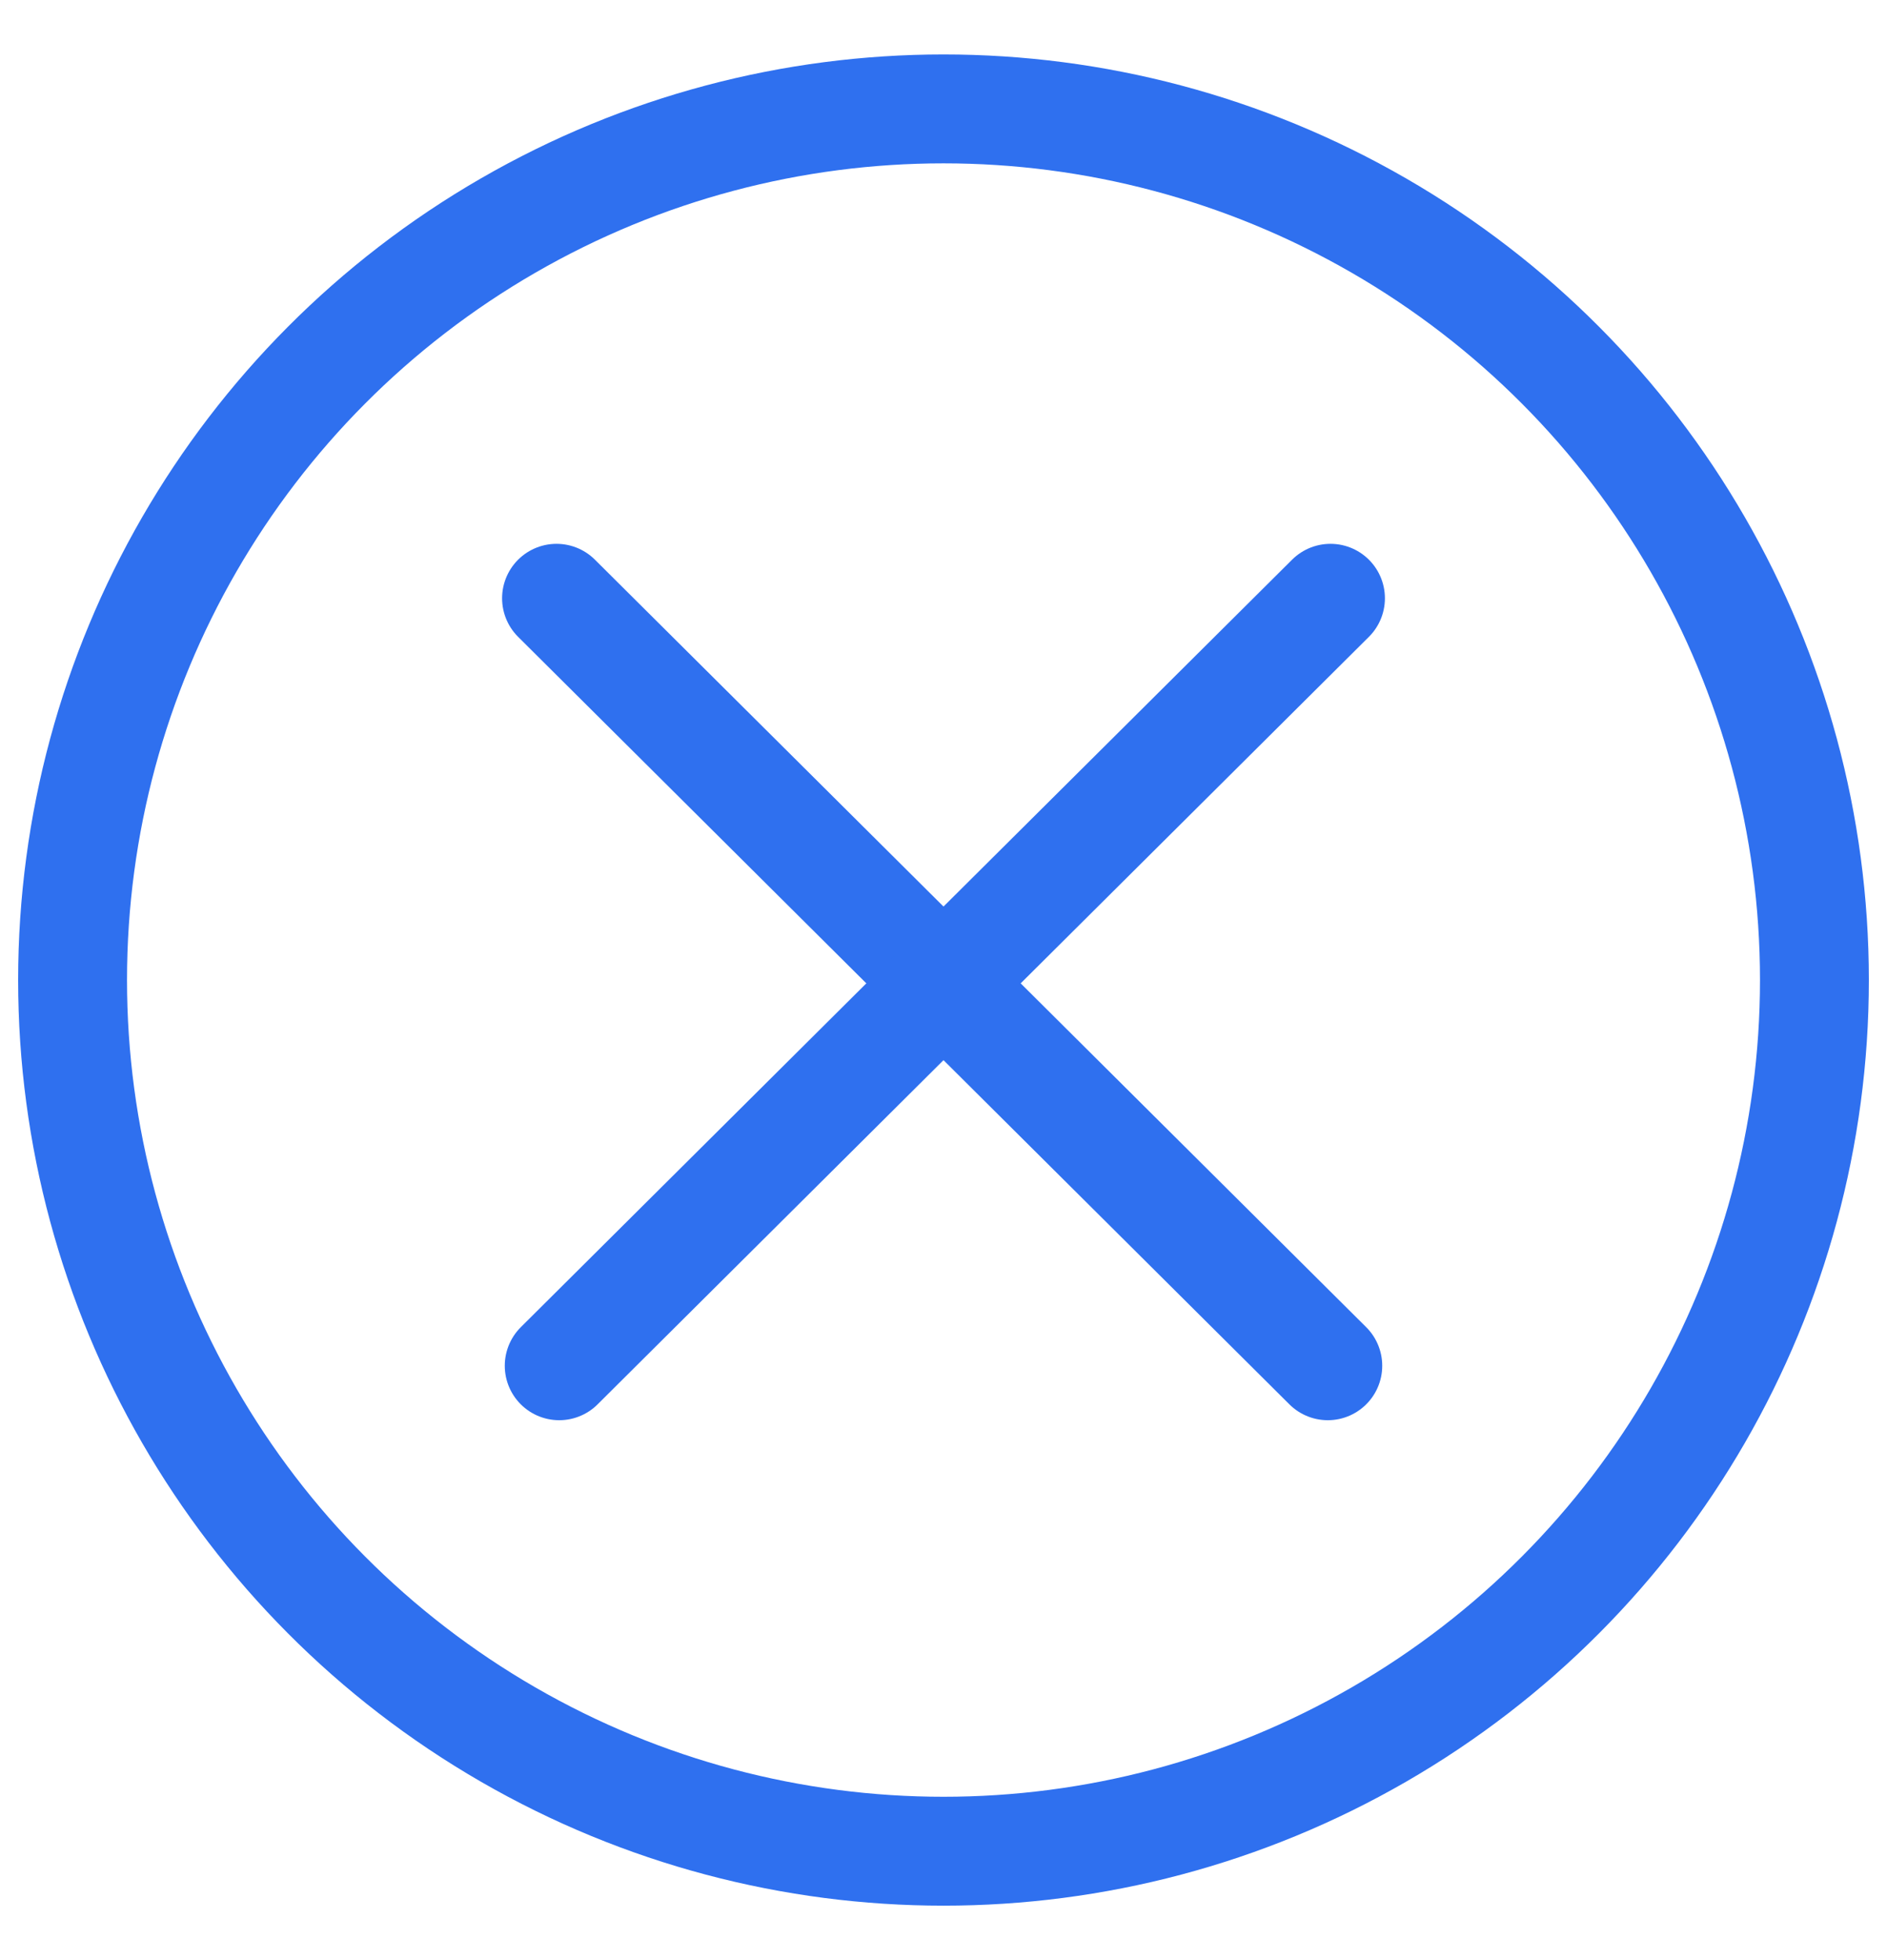 <?xml version="1.0" encoding="UTF-8"?>
<svg width="26px" height="27px" viewBox="0 0 26 27" version="1.1" xmlns="http://www.w3.org/2000/svg" xmlns:xlink="http://www.w3.org/1999/xlink">
    <title>Group 36 Copy 3</title>
    <g id="New-Account-modal" stroke="none" stroke-width="1" fill="none" fill-rule="evenodd">
        <g id="Personal-account-modal" transform="translate(-1133, -176)" stroke="#2f70ef" stroke-width="1.5">
            <g id="Group-36-Copy-3" transform="translate(1134, 177.5)">
                <circle id="Oval" cx="12" cy="12" r="12"></circle>
                <line x1="6.668" y1="6.741" x2="17.295" y2="17.313" id="Line-2" stroke-linecap="round" stroke-linejoin="round"></line>
                <line x1="6.668" y1="6.741" x2="17.295" y2="17.313" id="Line-2" stroke-linecap="round" stroke-linejoin="round" transform="translate(12, 12) scale(-1, 1) translate(-12, -12) "></line>
            </g>
        </g>
    </g>
</svg>